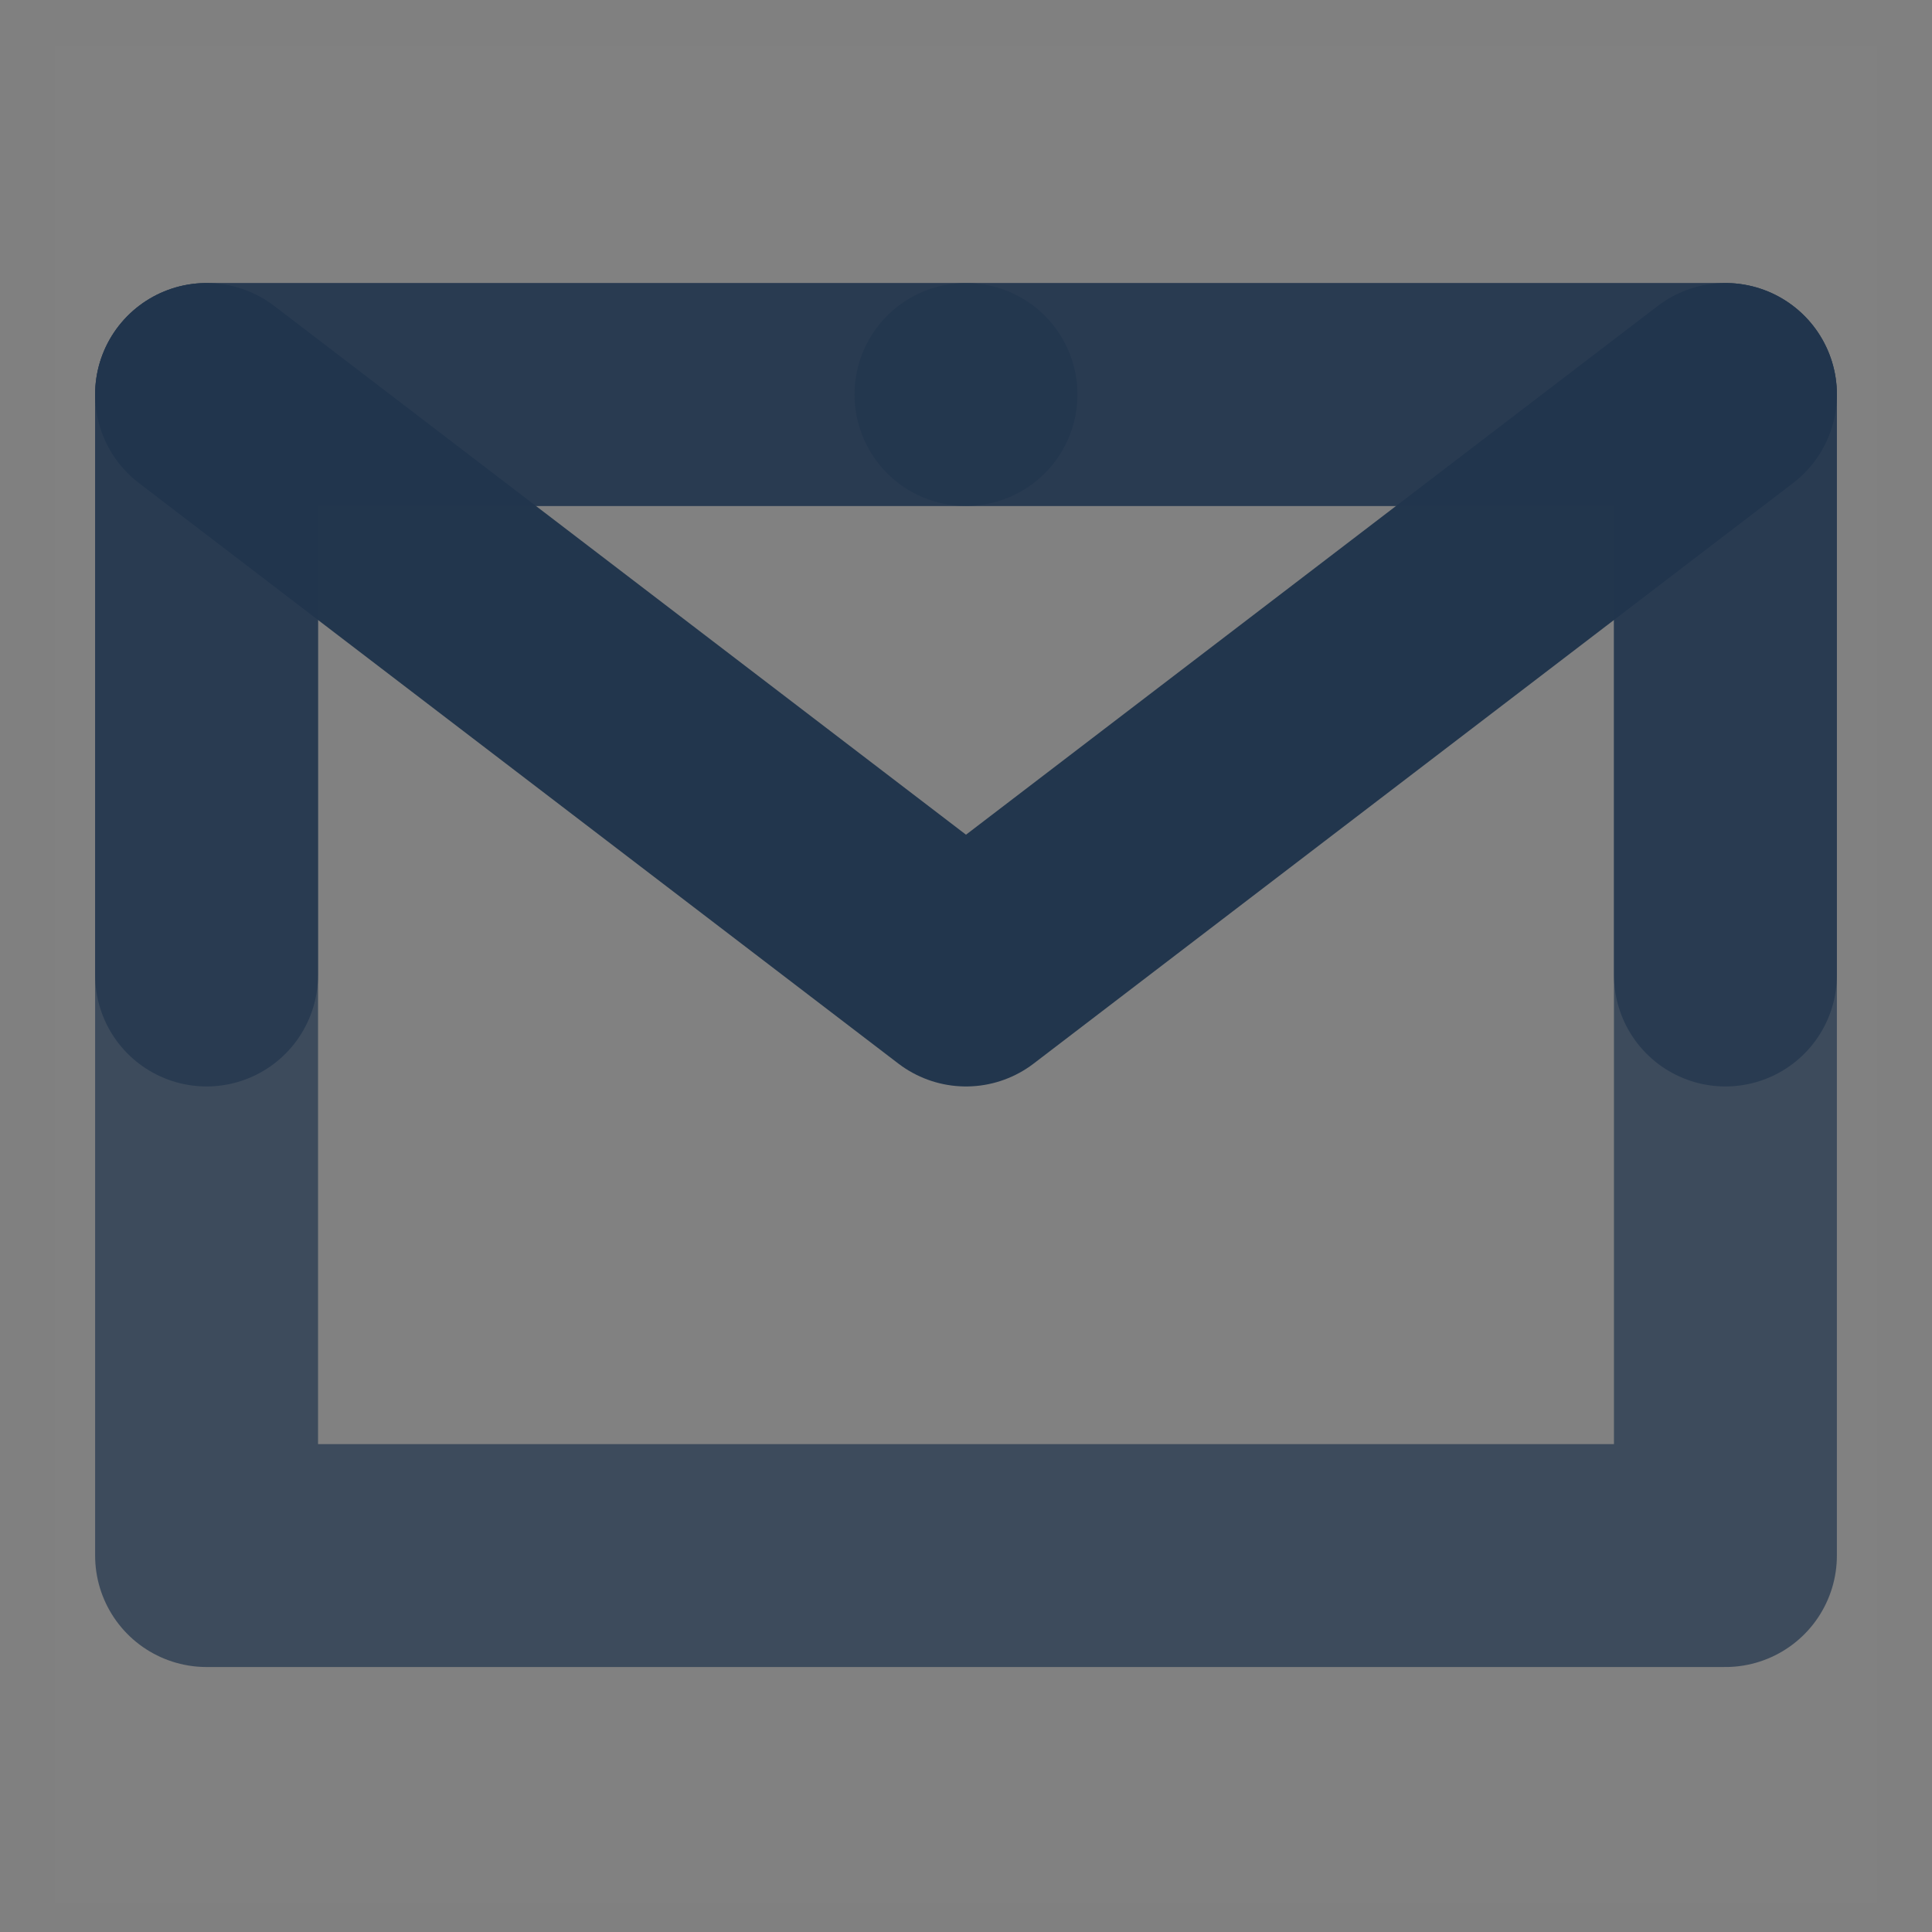 <svg width="26" height="26" viewBox="0 0 26 26" fill="none" xmlns="http://www.w3.org/2000/svg">
<rect x="0" y="0" width="26" height="26" fill="#808080" stroke="none"/>
<path d="M0.736 0.621H25.264V25.621H0.736V0.621Z" fill="white" fill-opacity="0.01"/>
<path d="M2.78 20.934H23.22V13.121V5.309H13H2.78V13.121V20.934Z" stroke="#22364D" stroke-opacity="0.7" stroke-width="3" stroke-linejoin="round"/>
<path d="M2.78 5.309L13 13.121L23.22 5.309" stroke="#22364D" stroke-width="3" stroke-linecap="round" stroke-linejoin="round"/>
<path d="M13 5.309H2.78V13.121" stroke="#22364D" stroke-opacity="0.7" stroke-width="3" stroke-linecap="round" stroke-linejoin="round"/>
<path d="M23.22 13.121V5.309H13" stroke="#22364D" stroke-opacity="0.7" stroke-width="3" stroke-linecap="round" stroke-linejoin="round"/>
</svg>
